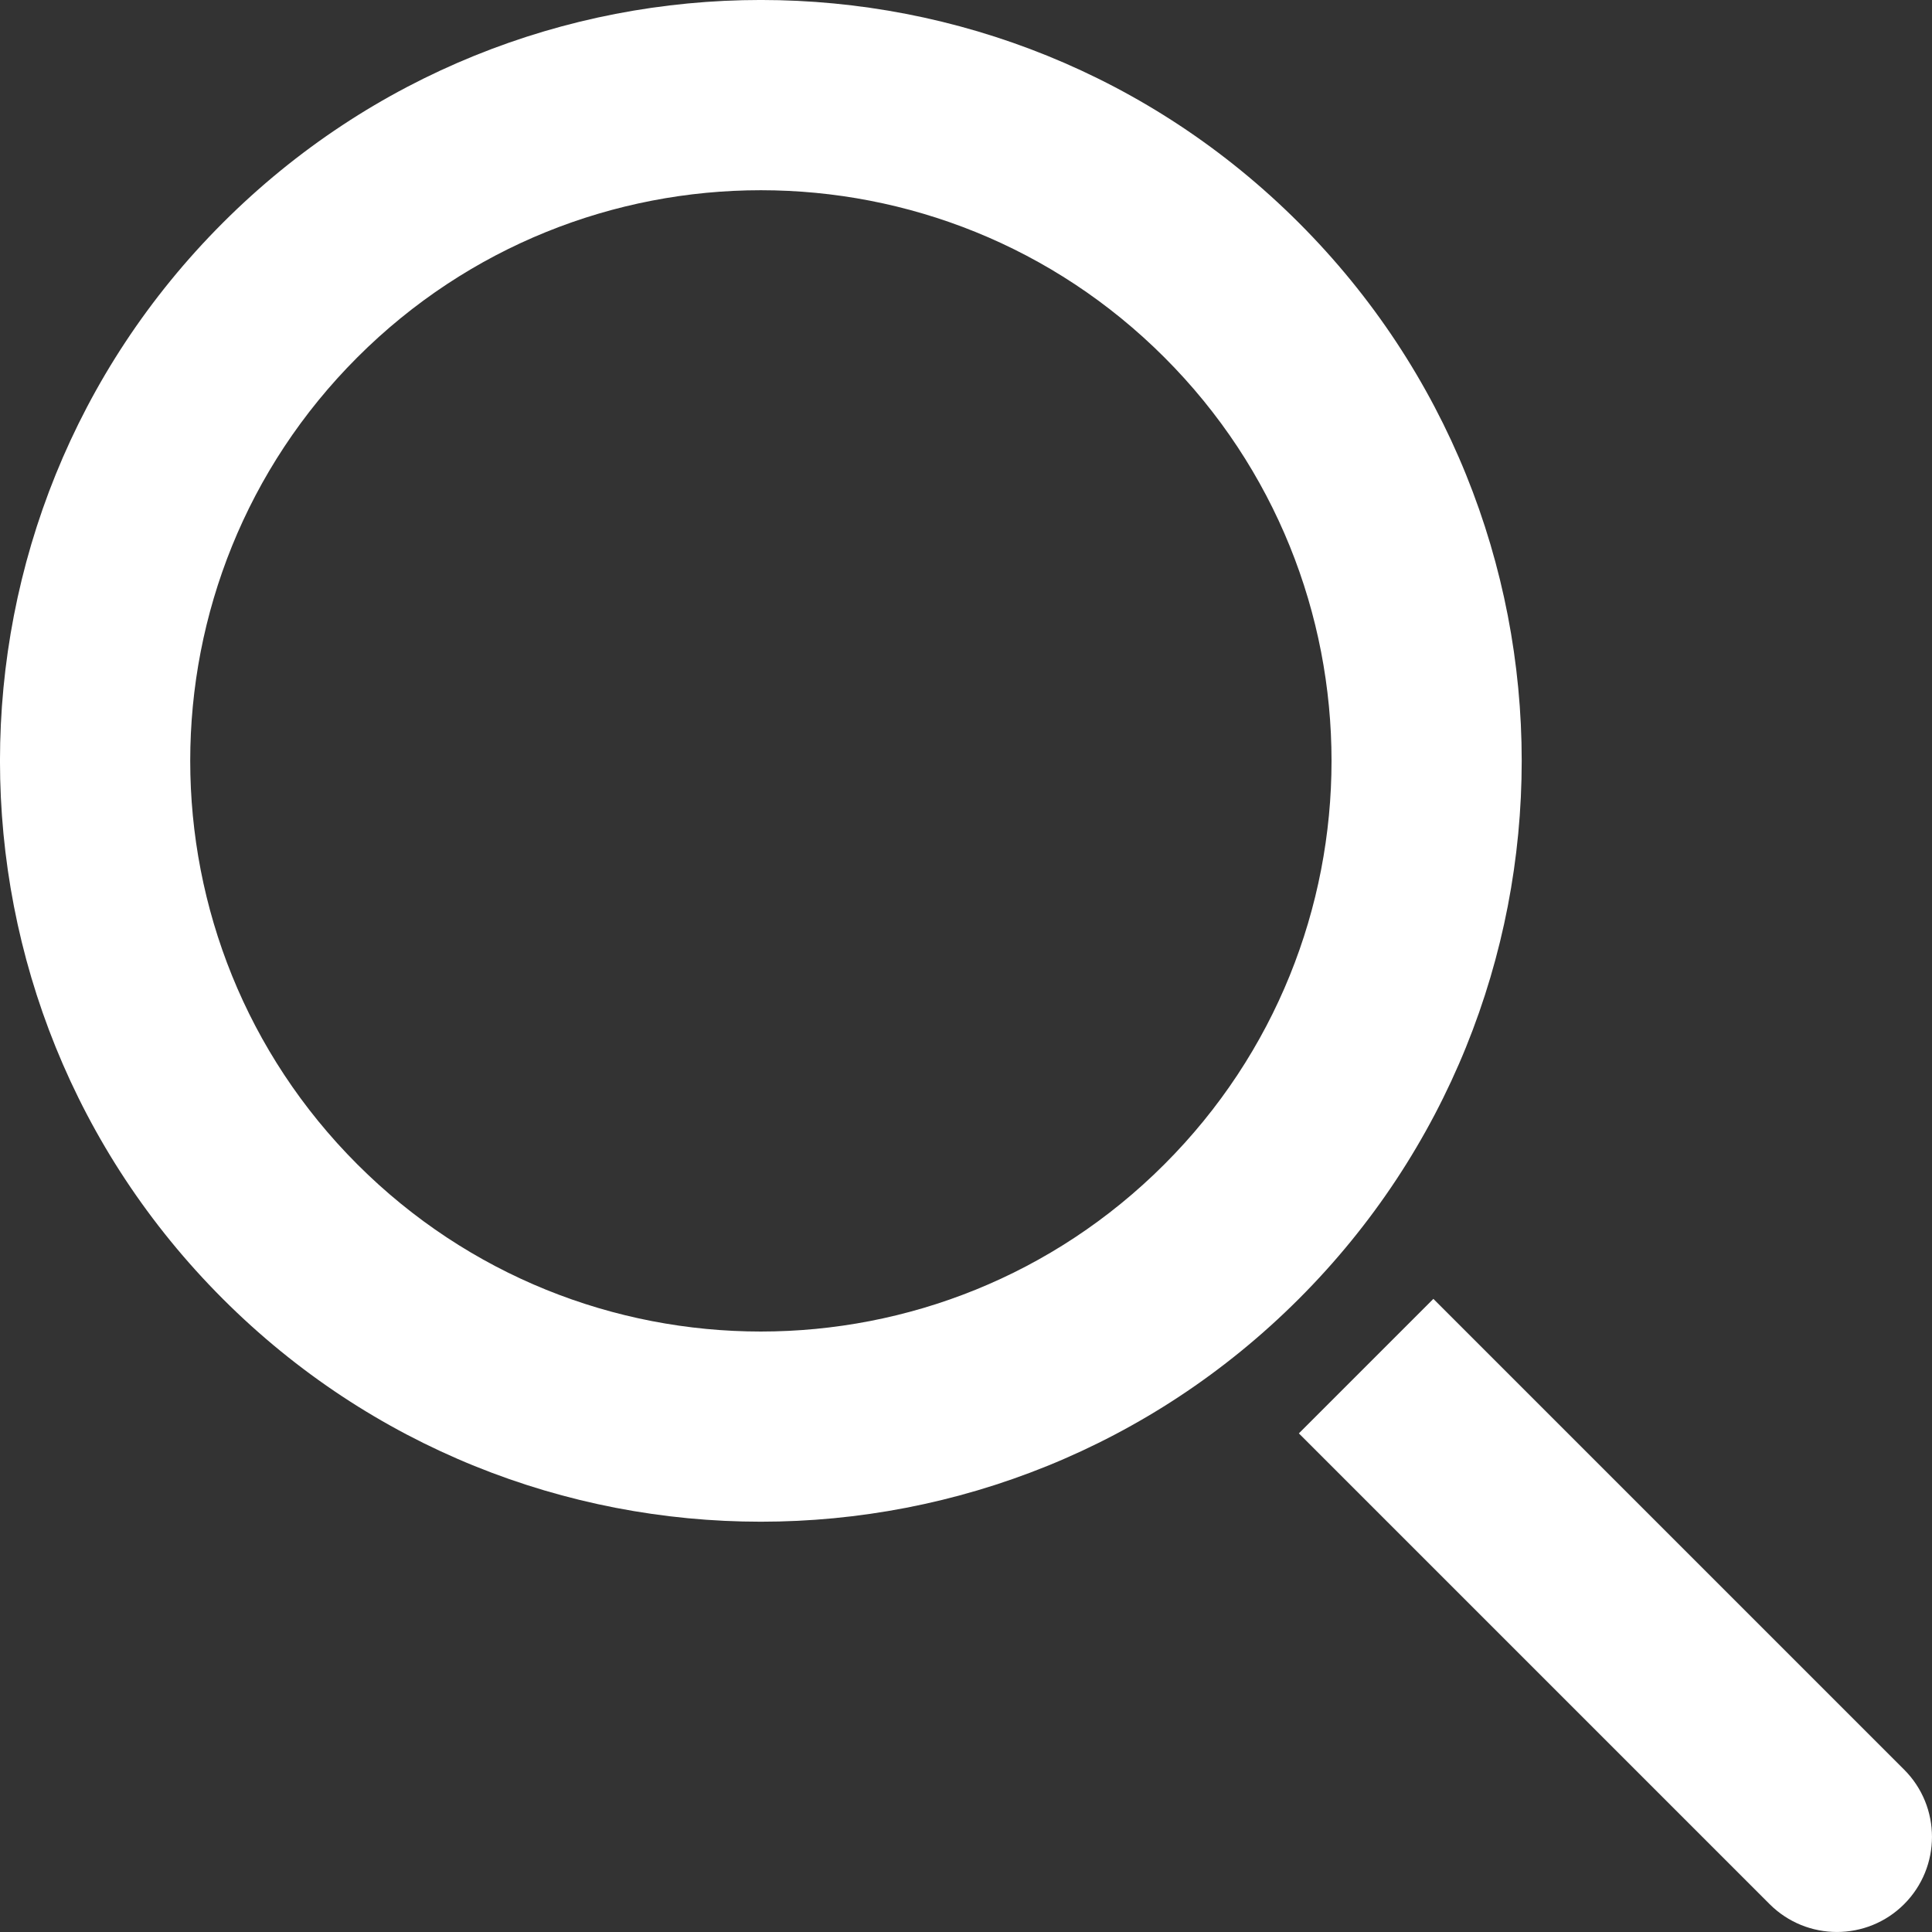 <svg width="24" height="24" viewBox="0 0 24 24" fill="none" xmlns="http://www.w3.org/2000/svg">
<rect x="0" y="0" width="24" height="24" fill="#333333" stroke="none"/>
<path fill-rule="evenodd" clip-rule="evenodd" d="M14.464 4.439C17.233 7.207 17.233 11.696 14.464 14.464C11.696 17.233 7.207 17.233 4.439 14.464C1.671 11.696 1.671 7.207 4.439 4.439C7.207 1.671 11.696 1.671 14.464 4.439ZM16.135 2.768C19.826 6.459 19.826 12.444 16.135 16.135C12.444 19.826 6.459 19.826 2.768 16.135C-0.923 12.444 -0.923 6.459 2.768 2.768C6.459 -0.923 12.444 -0.923 16.135 2.768ZM17.806 16.135L16.135 17.806L21.983 23.654C22.445 24.115 23.193 24.115 23.654 23.654C24.115 23.192 24.115 22.444 23.654 21.983L17.806 16.135Z" fill="white"/>
</svg>
